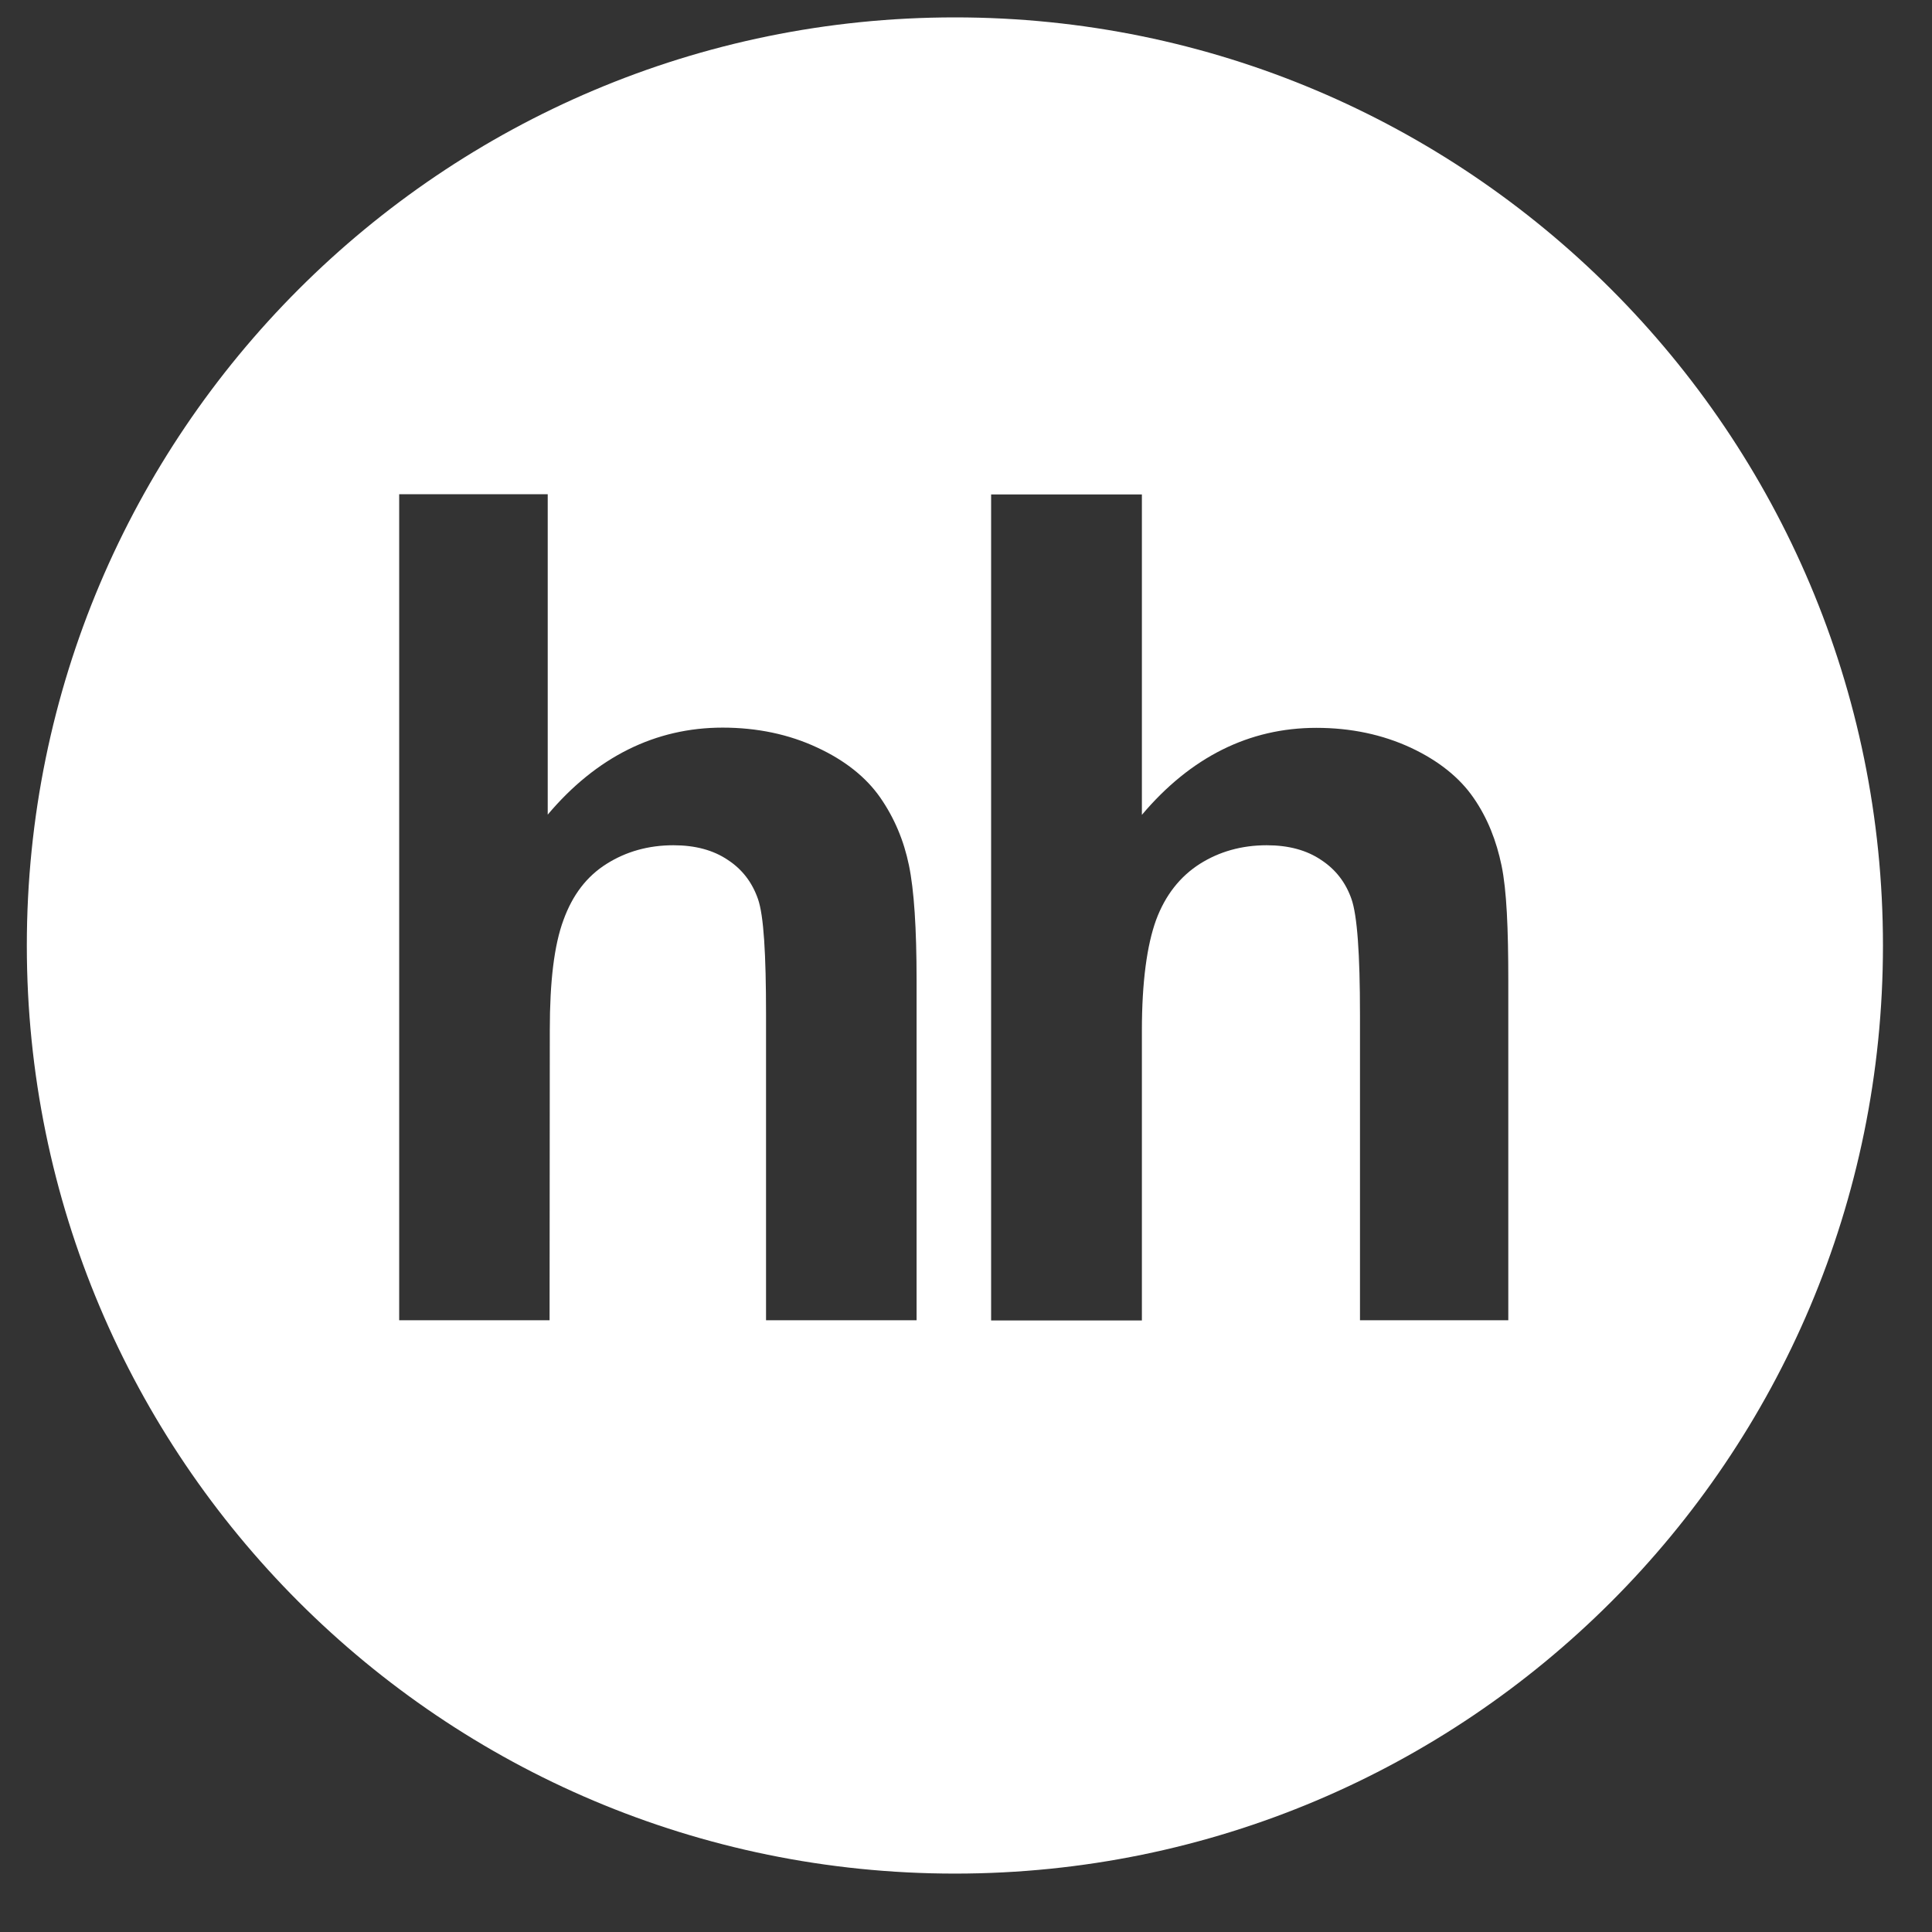 <?xml version="1.0" encoding="UTF-8"?> <svg xmlns="http://www.w3.org/2000/svg" width="26" height="26" viewBox="0 0 26 26" fill="none"><rect x="0" y="0" width="26" height="26" fill="#333333" stroke="none"/> <path fill-rule="evenodd" clip-rule="evenodd" d="M12.851 0.234C5.953 0.234 0.361 5.827 0.361 12.724C0.361 19.625 5.953 25.214 12.851 25.214C19.748 25.214 25.34 19.625 25.34 12.724C25.34 5.827 19.748 0.234 12.851 0.234ZM12.338 17.767H10.309V13.655C10.309 12.837 10.278 12.318 10.2 12.097C10.122 11.875 9.99 11.7 9.794 11.572C9.6 11.441 9.357 11.375 9.063 11.375C8.726 11.375 8.426 11.46 8.164 11.625C7.895 11.794 7.705 12.044 7.583 12.381C7.458 12.718 7.399 13.205 7.399 13.861L7.396 17.767H5.372V6.651H7.371V10.963C8.026 10.186 8.82 9.792 9.725 9.792C10.19 9.792 10.618 9.883 10.993 10.058C11.371 10.232 11.655 10.46 11.845 10.732C12.036 11.007 12.164 11.313 12.232 11.644C12.301 11.975 12.335 12.493 12.335 13.193V17.767H12.338ZM20.301 17.767H18.302V13.655C18.302 12.837 18.265 12.318 18.187 12.097C18.109 11.875 17.974 11.7 17.778 11.572C17.584 11.441 17.341 11.375 17.047 11.375C16.71 11.375 16.41 11.46 16.148 11.625C15.883 11.794 15.683 12.044 15.558 12.381C15.436 12.718 15.367 13.211 15.367 13.87V17.77H13.338V6.654H15.367V10.966C16.023 10.189 16.81 9.795 17.715 9.795C18.181 9.795 18.605 9.886 18.983 10.061C19.358 10.236 19.642 10.464 19.829 10.735C20.02 11.01 20.138 11.316 20.207 11.647C20.276 11.978 20.298 12.496 20.298 13.196V17.767H20.301Z" fill="white"></path> </svg> 